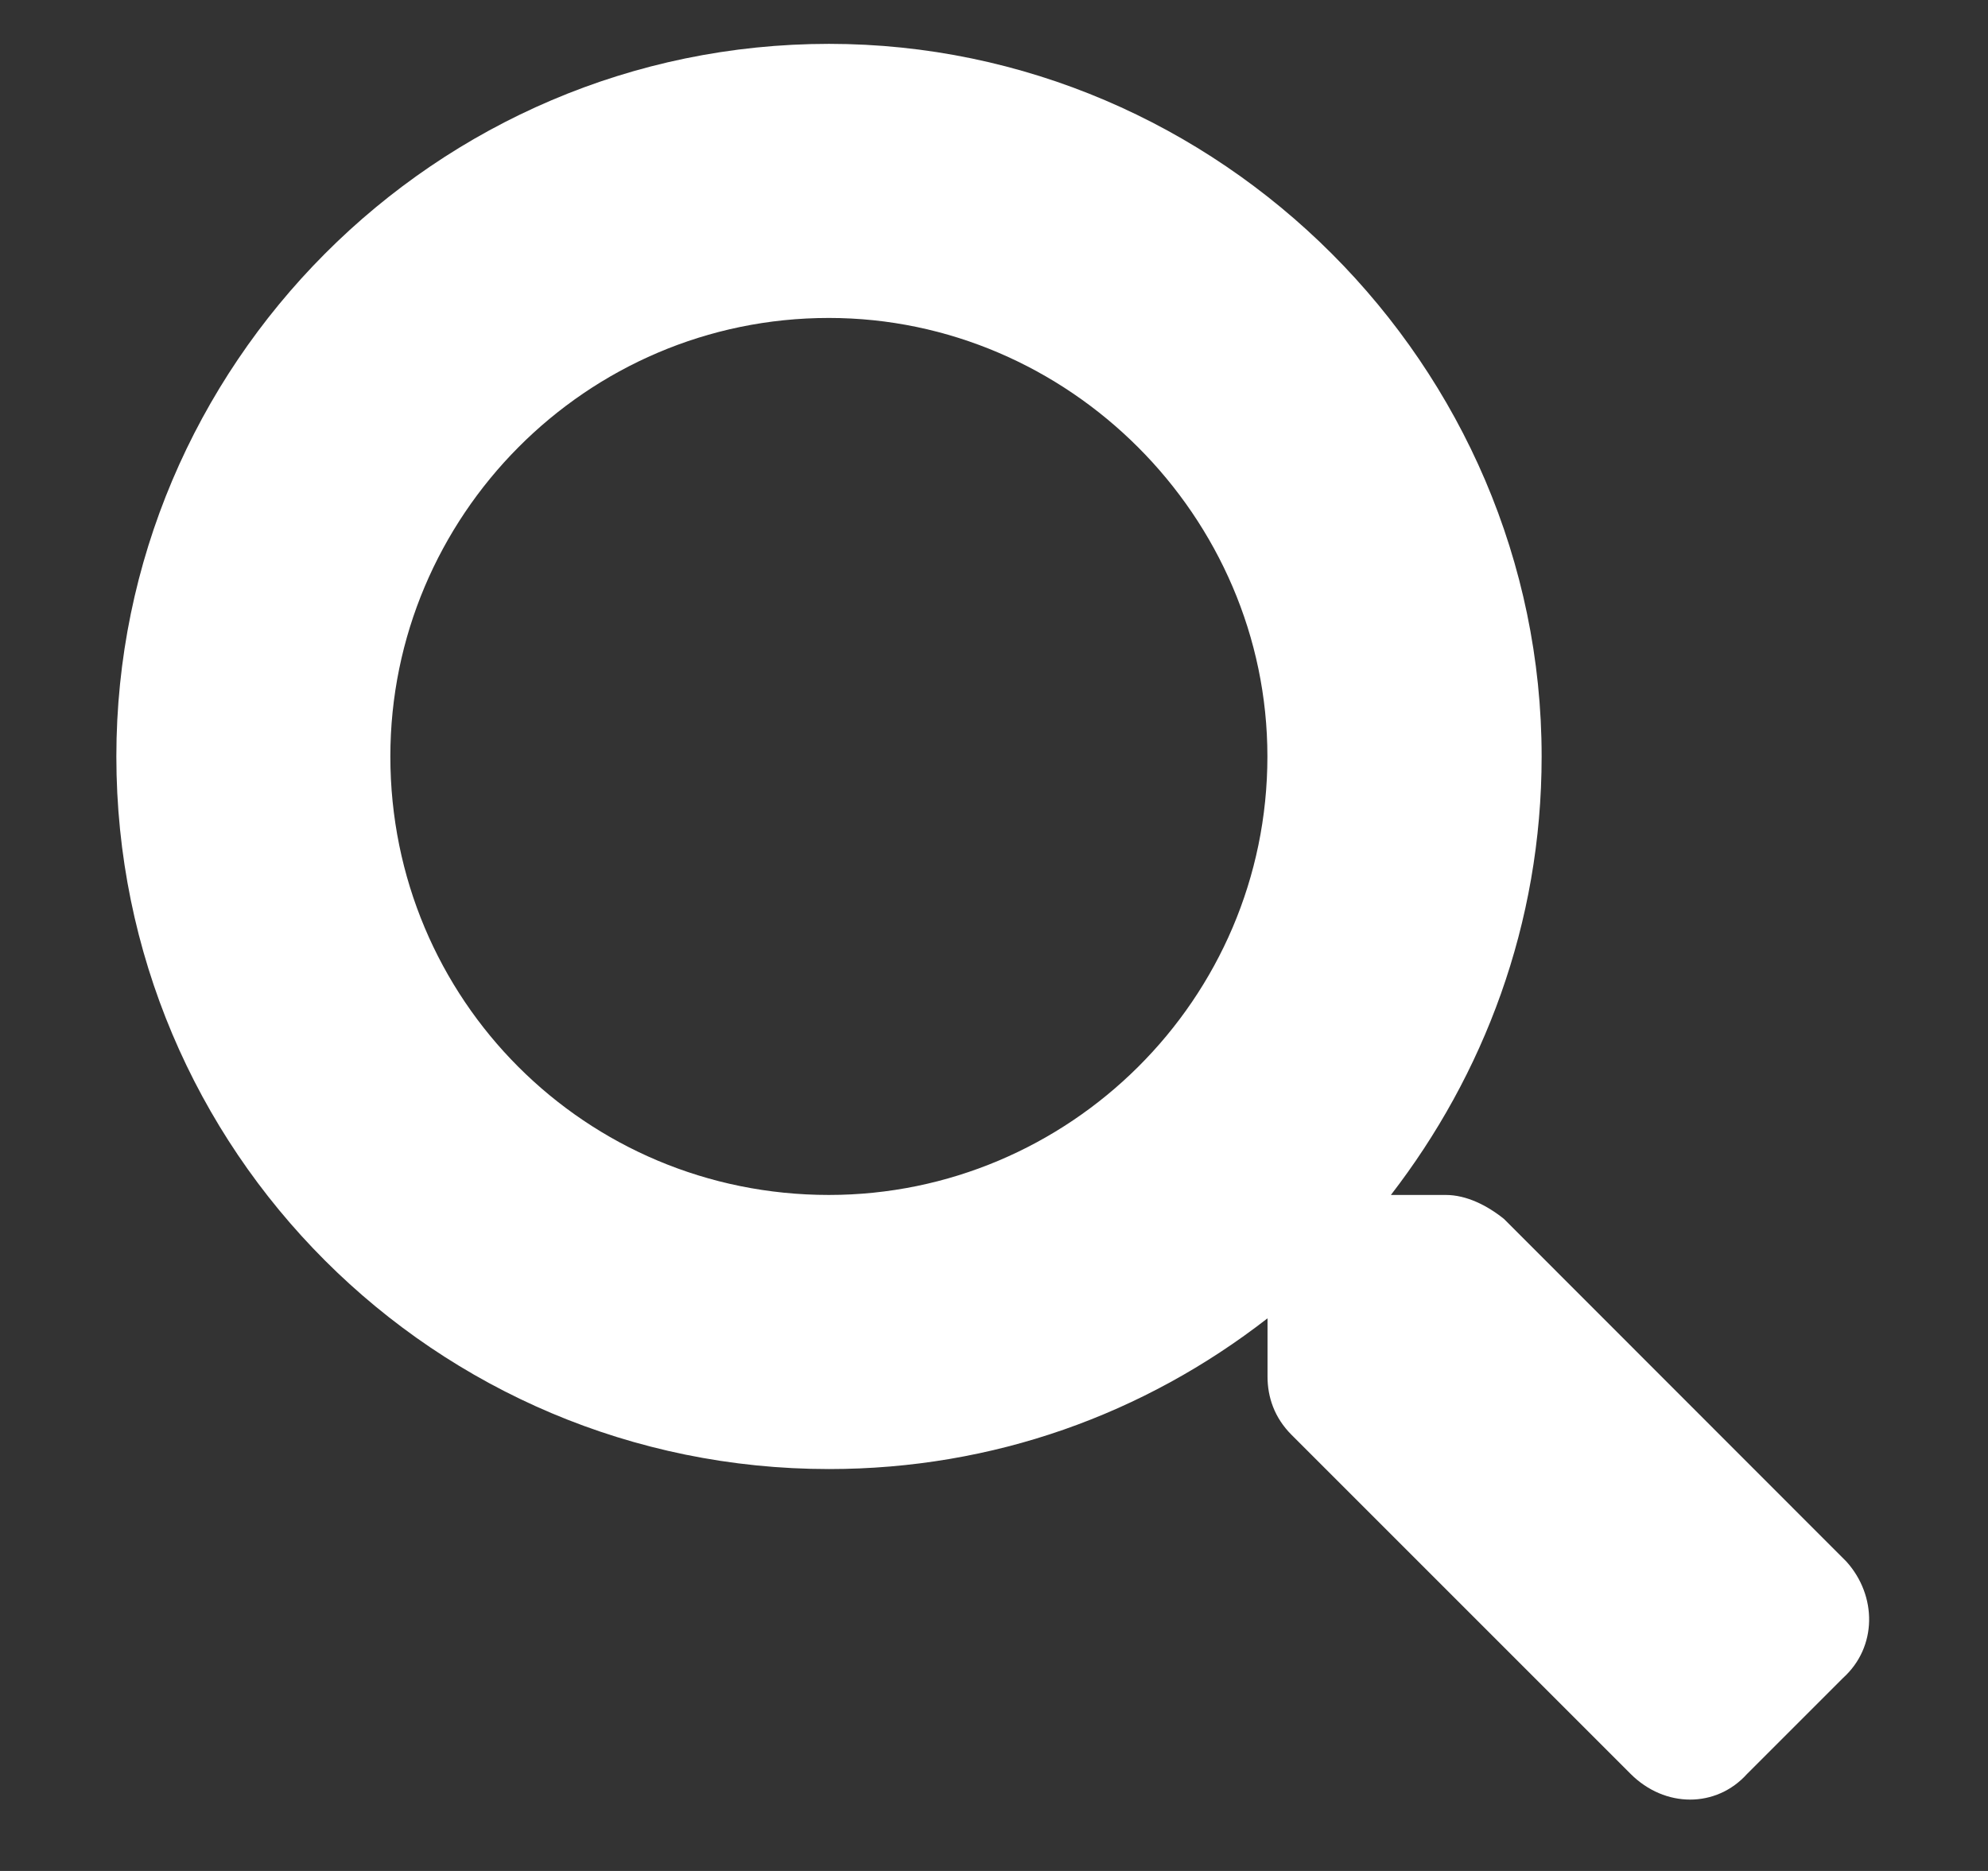 <svg fill="none" height="16" viewBox="0 0 17 16" width="17" xmlns="http://www.w3.org/2000/svg"><rect x="0" y="0" width="17" height="16" fill="#333333" stroke="none"/><path d="m15.789 13.354c.264.293.264.732-.029.996l-.82.82c-.264.293-.703.293-.996 0l-2.9-2.9c-.146-.146-.205-.322-.205-.498v-.498c-1.055.82-2.344 1.289-3.75 1.289-3.369 0-6.094-2.725-6.094-6.094 0-3.34 2.725-6.094 6.094-6.094 3.34 0 6.094 2.754 6.094 6.094 0 1.436-.498 2.725-1.289 3.75h.469c.176 0 .352.088.498.205zm-8.701-3.135c2.051 0 3.75-1.67 3.75-3.75 0-2.051-1.699-3.75-3.75-3.75-2.08 0-3.75 1.699-3.75 3.75 0 2.08 1.67 3.75 3.75 3.75z" fill="#fff"/></svg>